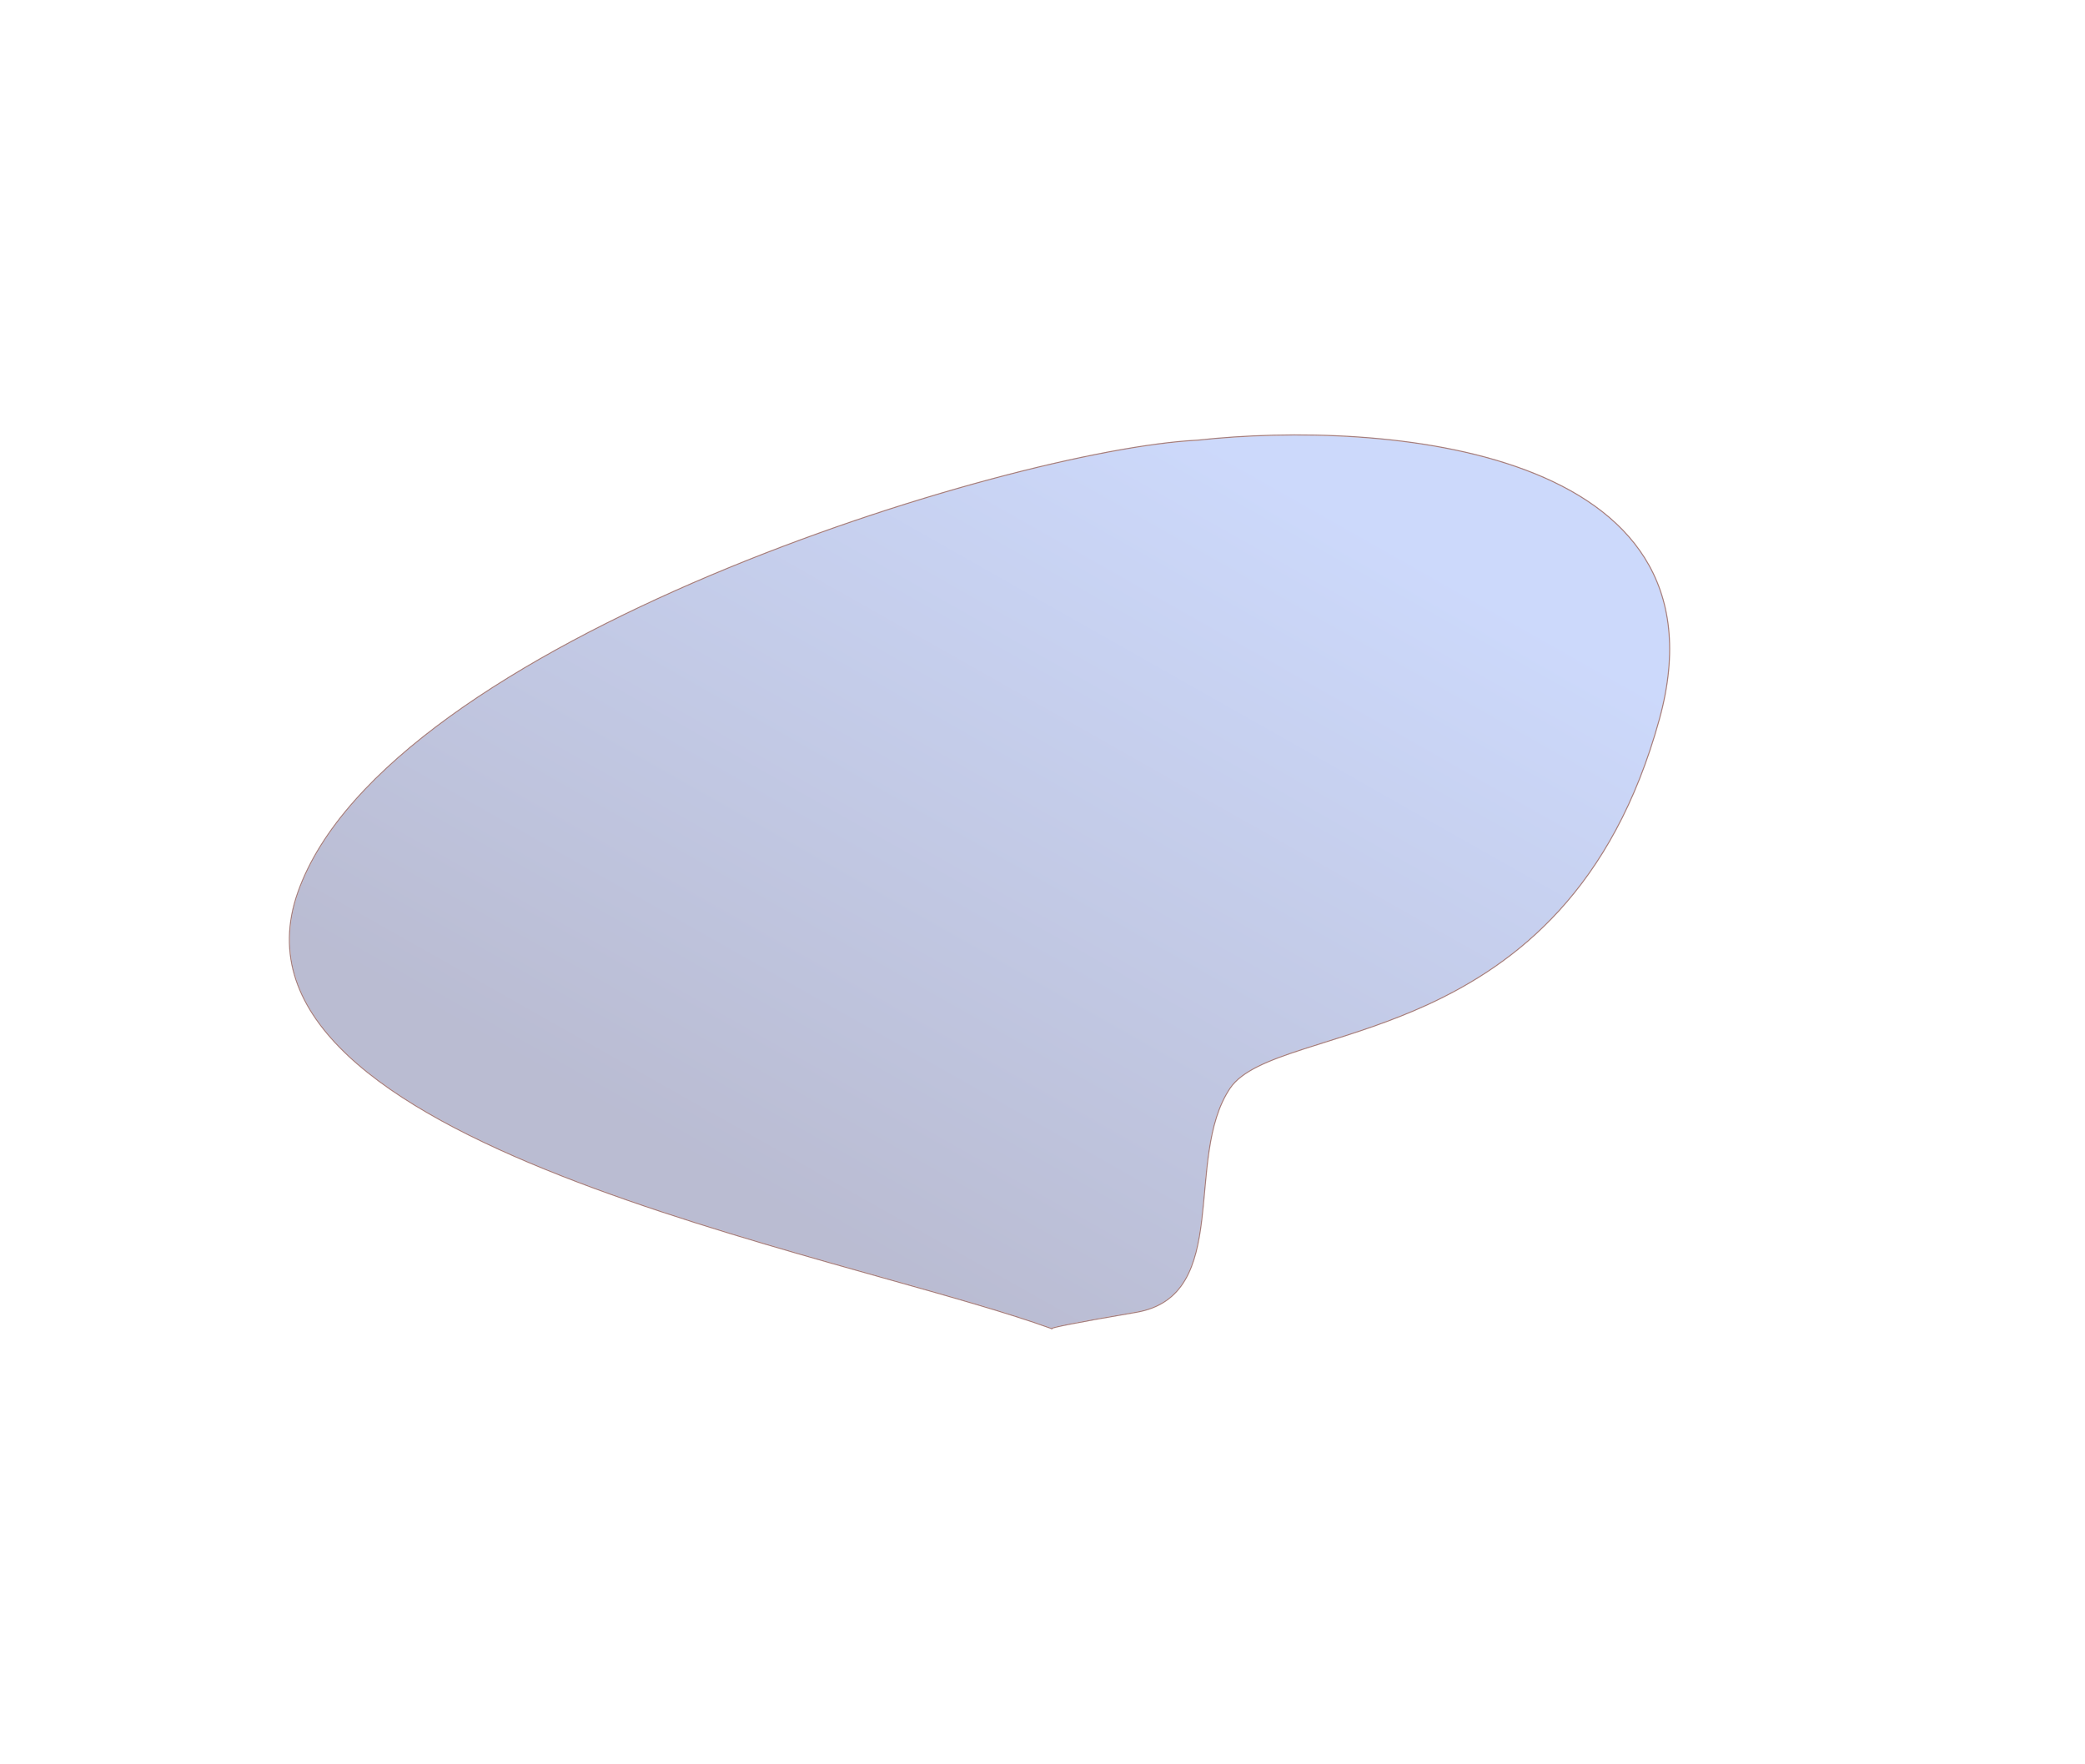 <svg xmlns="http://www.w3.org/2000/svg" width="1920" height="1624" viewBox="0 0 1920 1624" fill="none"><g filter="url(#filter0_f_4419_843)"><path d="M968.216 1222.78C968.422 1222.85 968.628 1222.93 968.834 1223C968.263 1223 968.004 1222.93 968.216 1222.78C771.566 1151.67 192.961 1052.72 274.891 821.559C356.906 590.16 930.441 414.271 1102.8 405.839C1272.99 387.209 1596.2 412.367 1527.58 662.044C1441.81 974.139 1175.51 937.422 1132.21 1001.88C1088.92 1066.34 1134.66 1192.81 1046.03 1207.91C985.755 1218.17 969.418 1221.89 968.216 1222.78Z" fill="url(#paint0_linear_4419_843)" fill-opacity="0.3"></path><path d="M968.834 1223.5L968.922 1223C969.092 1222.94 969.309 1222.86 969.578 1222.78C970.243 1222.58 971.205 1222.32 972.522 1222.01C975.155 1221.38 979.185 1220.51 985.067 1219.35C996.83 1217.03 1015.98 1213.53 1046.11 1208.4C1068.42 1204.6 1082.3 1193.78 1091.23 1178.66C1100.14 1163.58 1104.09 1144.26 1106.62 1123.47C1107.67 1114.8 1108.48 1105.87 1109.29 1096.87C1109.46 1095.07 1109.62 1093.26 1109.78 1091.46C1110.78 1080.64 1111.85 1069.78 1113.44 1059.22C1116.62 1038.09 1121.86 1018.18 1132.63 1002.16C1137.97 994.207 1146.78 987.779 1158.34 982.02C1169.89 976.264 1184.15 971.201 1200.35 965.952C1206.42 963.984 1212.76 961.99 1219.33 959.925C1247.8 950.979 1280.55 940.685 1314.18 925.281C1397 887.34 1485.13 818.389 1528.07 662.176C1545.25 599.651 1537.92 551.114 1514.52 513.794C1491.13 476.489 1451.73 450.465 1404.92 432.858C1311.32 397.65 1187.89 396.024 1102.76 405.341C1016.49 409.565 829.971 455.667 654.772 529.626C567.161 566.61 482.357 610.57 414.321 659.762C346.295 708.945 294.973 763.4 274.419 821.392C264.143 850.387 264.218 877.331 272.619 902.409C281.018 927.477 297.725 950.65 320.663 972.134C366.53 1015.1 437.393 1051.39 516.903 1082.65C596.423 1113.92 684.645 1140.19 765.264 1163.08C781.4 1167.66 797.23 1172.1 812.625 1176.43C873.983 1193.66 928.422 1208.94 967.703 1223.12C967.748 1223.21 967.809 1223.27 967.86 1223.31C967.938 1223.37 968.019 1223.4 968.073 1223.42C968.27 1223.49 968.556 1223.5 968.834 1223.5Z" stroke="#A47D7D"></path></g><defs><filter id="filter0_f_4419_843" x="-134" y="0" width="2072" height="1624" filterUnits="userSpaceOnUse" color-interpolation-filters="sRGB"><feGaussianBlur stdDeviation="200"></feGaussianBlur></filter><linearGradient id="paint0_linear_4419_843" x1="896.949" y1="1222.59" x2="1298.15" y2="513.959" gradientUnits="userSpaceOnUse"><stop stop-color="#19206A"></stop><stop offset="1" stop-color="#5781F3"></stop></linearGradient></defs></svg>
